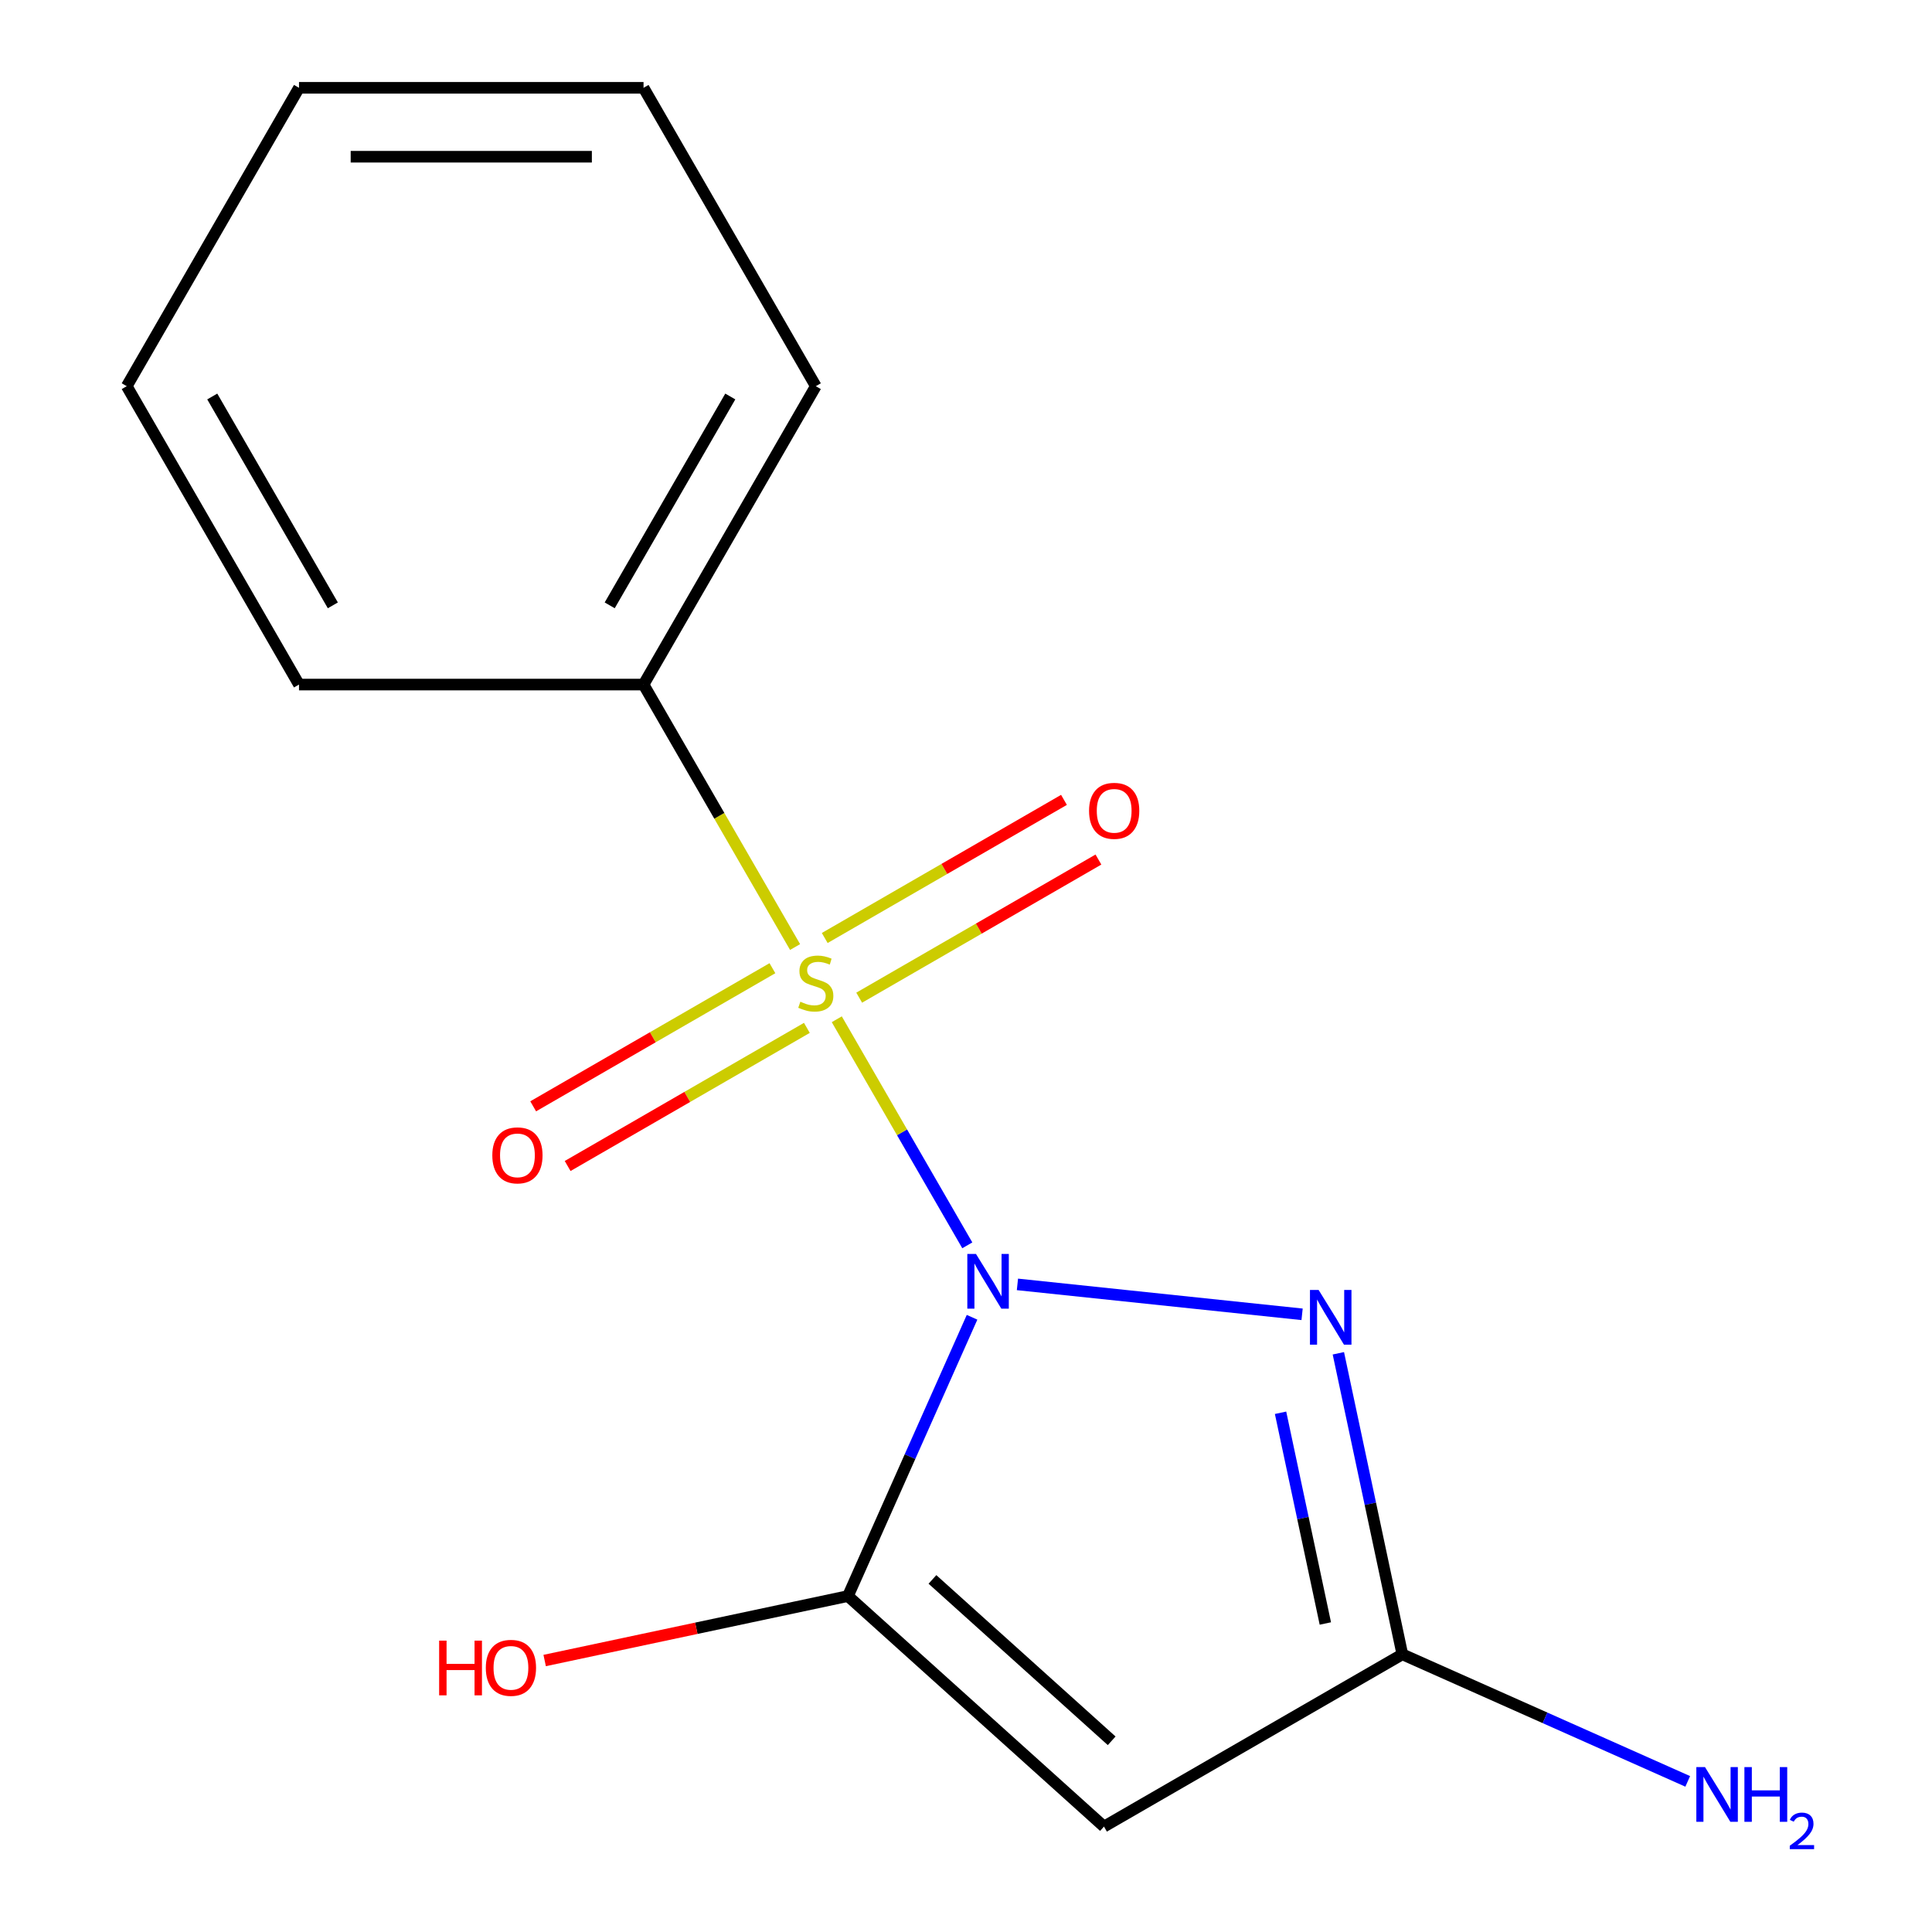 <?xml version='1.0' encoding='iso-8859-1'?>
<svg version='1.1' baseProfile='full'
              xmlns='http://www.w3.org/2000/svg'
                      xmlns:rdkit='http://www.rdkit.org/xml'
                      xmlns:xlink='http://www.w3.org/1999/xlink'
                  xml:space='preserve'
width='1000px' height='1000px' viewBox='0 0 1000 1000'>
<!-- END OF HEADER -->
<rect style='opacity:1.0;fill:#FFFFFF;stroke:none' width='1000' height='1000' x='0' y='0'> </rect>
<path class='bond-0' d='M 500.674,644.584 L 466.894,586.075' style='fill:none;fill-rule:evenodd;stroke:#0000FF;stroke-width:6px;stroke-linecap:butt;stroke-linejoin:miter;stroke-opacity:1' />
<path class='bond-0' d='M 466.894,586.075 L 433.114,527.566' style='fill:none;fill-rule:evenodd;stroke:#CCCC00;stroke-width:6px;stroke-linecap:butt;stroke-linejoin:miter;stroke-opacity:1' />
<path class='bond-1' d='M 526.621,664.8 L 673.959,680.286' style='fill:none;fill-rule:evenodd;stroke:#0000FF;stroke-width:6px;stroke-linecap:butt;stroke-linejoin:miter;stroke-opacity:1' />
<path class='bond-2' d='M 503.134,681.821 L 471.012,753.967' style='fill:none;fill-rule:evenodd;stroke:#0000FF;stroke-width:6px;stroke-linecap:butt;stroke-linejoin:miter;stroke-opacity:1' />
<path class='bond-2' d='M 471.012,753.967 L 438.891,826.114' style='fill:none;fill-rule:evenodd;stroke:#000000;stroke-width:6px;stroke-linecap:butt;stroke-linejoin:miter;stroke-opacity:1' />
<path class='bond-5' d='M 399.804,501.138 L 337.889,536.885' style='fill:none;fill-rule:evenodd;stroke:#CCCC00;stroke-width:6px;stroke-linecap:butt;stroke-linejoin:miter;stroke-opacity:1' />
<path class='bond-5' d='M 337.889,536.885 L 275.973,572.632' style='fill:none;fill-rule:evenodd;stroke:#FF0000;stroke-width:6px;stroke-linecap:butt;stroke-linejoin:miter;stroke-opacity:1' />
<path class='bond-5' d='M 417.637,532.025 L 355.722,567.772' style='fill:none;fill-rule:evenodd;stroke:#CCCC00;stroke-width:6px;stroke-linecap:butt;stroke-linejoin:miter;stroke-opacity:1' />
<path class='bond-5' d='M 355.722,567.772 L 293.806,603.52' style='fill:none;fill-rule:evenodd;stroke:#FF0000;stroke-width:6px;stroke-linecap:butt;stroke-linejoin:miter;stroke-opacity:1' />
<path class='bond-6' d='M 444.714,516.393 L 506.629,480.646' style='fill:none;fill-rule:evenodd;stroke:#CCCC00;stroke-width:6px;stroke-linecap:butt;stroke-linejoin:miter;stroke-opacity:1' />
<path class='bond-6' d='M 506.629,480.646 L 568.545,444.899' style='fill:none;fill-rule:evenodd;stroke:#FF0000;stroke-width:6px;stroke-linecap:butt;stroke-linejoin:miter;stroke-opacity:1' />
<path class='bond-6' d='M 426.881,485.505 L 488.796,449.758' style='fill:none;fill-rule:evenodd;stroke:#CCCC00;stroke-width:6px;stroke-linecap:butt;stroke-linejoin:miter;stroke-opacity:1' />
<path class='bond-6' d='M 488.796,449.758 L 550.712,414.011' style='fill:none;fill-rule:evenodd;stroke:#FF0000;stroke-width:6px;stroke-linecap:butt;stroke-linejoin:miter;stroke-opacity:1' />
<path class='bond-7' d='M 411.533,490.187 L 372.314,422.258' style='fill:none;fill-rule:evenodd;stroke:#CCCC00;stroke-width:6px;stroke-linecap:butt;stroke-linejoin:miter;stroke-opacity:1' />
<path class='bond-7' d='M 372.314,422.258 L 333.095,354.328' style='fill:none;fill-rule:evenodd;stroke:#000000;stroke-width:6px;stroke-linecap:butt;stroke-linejoin:miter;stroke-opacity:1' />
<path class='bond-4' d='M 692.732,700.461 L 709.292,778.368' style='fill:none;fill-rule:evenodd;stroke:#0000FF;stroke-width:6px;stroke-linecap:butt;stroke-linejoin:miter;stroke-opacity:1' />
<path class='bond-4' d='M 709.292,778.368 L 725.851,856.274' style='fill:none;fill-rule:evenodd;stroke:#000000;stroke-width:6px;stroke-linecap:butt;stroke-linejoin:miter;stroke-opacity:1' />
<path class='bond-4' d='M 662.814,731.248 L 674.405,785.783' style='fill:none;fill-rule:evenodd;stroke:#0000FF;stroke-width:6px;stroke-linecap:butt;stroke-linejoin:miter;stroke-opacity:1' />
<path class='bond-4' d='M 674.405,785.783 L 685.997,840.318' style='fill:none;fill-rule:evenodd;stroke:#000000;stroke-width:6px;stroke-linecap:butt;stroke-linejoin:miter;stroke-opacity:1' />
<path class='bond-3' d='M 438.891,826.114 L 571.414,945.439' style='fill:none;fill-rule:evenodd;stroke:#000000;stroke-width:6px;stroke-linecap:butt;stroke-linejoin:miter;stroke-opacity:1' />
<path class='bond-3' d='M 482.634,817.508 L 575.401,901.035' style='fill:none;fill-rule:evenodd;stroke:#000000;stroke-width:6px;stroke-linecap:butt;stroke-linejoin:miter;stroke-opacity:1' />
<path class='bond-8' d='M 438.891,826.114 L 360.404,842.796' style='fill:none;fill-rule:evenodd;stroke:#000000;stroke-width:6px;stroke-linecap:butt;stroke-linejoin:miter;stroke-opacity:1' />
<path class='bond-8' d='M 360.404,842.796 L 281.917,859.479' style='fill:none;fill-rule:evenodd;stroke:#FF0000;stroke-width:6px;stroke-linecap:butt;stroke-linejoin:miter;stroke-opacity:1' />
<path class='bond-15' d='M 571.414,945.439 L 725.851,856.274' style='fill:none;fill-rule:evenodd;stroke:#000000;stroke-width:6px;stroke-linecap:butt;stroke-linejoin:miter;stroke-opacity:1' />
<path class='bond-9' d='M 725.851,856.274 L 799.708,889.157' style='fill:none;fill-rule:evenodd;stroke:#000000;stroke-width:6px;stroke-linecap:butt;stroke-linejoin:miter;stroke-opacity:1' />
<path class='bond-9' d='M 799.708,889.157 L 873.564,922.04' style='fill:none;fill-rule:evenodd;stroke:#0000FF;stroke-width:6px;stroke-linecap:butt;stroke-linejoin:miter;stroke-opacity:1' />
<path class='bond-10' d='M 333.095,354.328 L 422.259,199.892' style='fill:none;fill-rule:evenodd;stroke:#000000;stroke-width:6px;stroke-linecap:butt;stroke-linejoin:miter;stroke-opacity:1' />
<path class='bond-10' d='M 315.582,313.33 L 377.997,205.224' style='fill:none;fill-rule:evenodd;stroke:#000000;stroke-width:6px;stroke-linecap:butt;stroke-linejoin:miter;stroke-opacity:1' />
<path class='bond-11' d='M 333.095,354.328 L 154.766,354.328' style='fill:none;fill-rule:evenodd;stroke:#000000;stroke-width:6px;stroke-linecap:butt;stroke-linejoin:miter;stroke-opacity:1' />
<path class='bond-12' d='M 422.259,199.892 L 333.095,45.455' style='fill:none;fill-rule:evenodd;stroke:#000000;stroke-width:6px;stroke-linecap:butt;stroke-linejoin:miter;stroke-opacity:1' />
<path class='bond-13' d='M 154.766,354.328 L 65.602,199.892' style='fill:none;fill-rule:evenodd;stroke:#000000;stroke-width:6px;stroke-linecap:butt;stroke-linejoin:miter;stroke-opacity:1' />
<path class='bond-13' d='M 172.279,313.33 L 109.864,205.224' style='fill:none;fill-rule:evenodd;stroke:#000000;stroke-width:6px;stroke-linecap:butt;stroke-linejoin:miter;stroke-opacity:1' />
<path class='bond-16' d='M 333.095,45.455 L 154.766,45.455' style='fill:none;fill-rule:evenodd;stroke:#000000;stroke-width:6px;stroke-linecap:butt;stroke-linejoin:miter;stroke-opacity:1' />
<path class='bond-16' d='M 306.346,81.12 L 181.516,81.12' style='fill:none;fill-rule:evenodd;stroke:#000000;stroke-width:6px;stroke-linecap:butt;stroke-linejoin:miter;stroke-opacity:1' />
<path class='bond-14' d='M 65.602,199.892 L 154.766,45.455' style='fill:none;fill-rule:evenodd;stroke:#000000;stroke-width:6px;stroke-linecap:butt;stroke-linejoin:miter;stroke-opacity:1' />
<path  class='atom-0' d='M 505.163 649.042
L 514.443 664.042
Q 515.363 665.522, 516.843 668.202
Q 518.323 670.882, 518.403 671.042
L 518.403 649.042
L 522.163 649.042
L 522.163 677.362
L 518.283 677.362
L 508.323 660.962
Q 507.163 659.042, 505.923 656.842
Q 504.723 654.642, 504.363 653.962
L 504.363 677.362
L 500.683 677.362
L 500.683 649.042
L 505.163 649.042
' fill='#0000FF'/>
<path  class='atom-1' d='M 414.259 518.485
Q 414.579 518.605, 415.899 519.165
Q 417.219 519.725, 418.659 520.085
Q 420.139 520.405, 421.579 520.405
Q 424.259 520.405, 425.819 519.125
Q 427.379 517.805, 427.379 515.525
Q 427.379 513.965, 426.579 513.005
Q 425.819 512.045, 424.619 511.525
Q 423.419 511.005, 421.419 510.405
Q 418.899 509.645, 417.379 508.925
Q 415.899 508.205, 414.819 506.685
Q 413.779 505.165, 413.779 502.605
Q 413.779 499.045, 416.179 496.845
Q 418.619 494.645, 423.419 494.645
Q 426.699 494.645, 430.419 496.205
L 429.499 499.285
Q 426.099 497.885, 423.539 497.885
Q 420.779 497.885, 419.259 499.045
Q 417.739 500.165, 417.779 502.125
Q 417.779 503.645, 418.539 504.565
Q 419.339 505.485, 420.459 506.005
Q 421.619 506.525, 423.539 507.125
Q 426.099 507.925, 427.619 508.725
Q 429.139 509.525, 430.219 511.165
Q 431.339 512.765, 431.339 515.525
Q 431.339 519.445, 428.699 521.565
Q 426.099 523.645, 421.739 523.645
Q 419.219 523.645, 417.299 523.085
Q 415.419 522.565, 413.179 521.645
L 414.259 518.485
' fill='#CCCC00'/>
<path  class='atom-2' d='M 682.515 667.683
L 691.795 682.683
Q 692.715 684.163, 694.195 686.843
Q 695.675 689.523, 695.755 689.683
L 695.755 667.683
L 699.515 667.683
L 699.515 696.003
L 695.635 696.003
L 685.675 679.603
Q 684.515 677.683, 683.275 675.483
Q 682.075 673.283, 681.715 672.603
L 681.715 696.003
L 678.035 696.003
L 678.035 667.683
L 682.515 667.683
' fill='#0000FF'/>
<path  class='atom-6' d='M 254.822 598.01
Q 254.822 591.21, 258.182 587.41
Q 261.542 583.61, 267.822 583.61
Q 274.102 583.61, 277.462 587.41
Q 280.822 591.21, 280.822 598.01
Q 280.822 604.89, 277.422 608.81
Q 274.022 612.69, 267.822 612.69
Q 261.582 612.69, 258.182 608.81
Q 254.822 604.93, 254.822 598.01
M 267.822 609.49
Q 272.142 609.49, 274.462 606.61
Q 276.822 603.69, 276.822 598.01
Q 276.822 592.45, 274.462 589.65
Q 272.142 586.81, 267.822 586.81
Q 263.502 586.81, 261.142 589.61
Q 258.822 592.41, 258.822 598.01
Q 258.822 603.73, 261.142 606.61
Q 263.502 609.49, 267.822 609.49
' fill='#FF0000'/>
<path  class='atom-7' d='M 563.696 419.681
Q 563.696 412.881, 567.056 409.081
Q 570.416 405.281, 576.696 405.281
Q 582.976 405.281, 586.336 409.081
Q 589.696 412.881, 589.696 419.681
Q 589.696 426.561, 586.296 430.481
Q 582.896 434.361, 576.696 434.361
Q 570.456 434.361, 567.056 430.481
Q 563.696 426.601, 563.696 419.681
M 576.696 431.161
Q 581.016 431.161, 583.336 428.281
Q 585.696 425.361, 585.696 419.681
Q 585.696 414.121, 583.336 411.321
Q 581.016 408.481, 576.696 408.481
Q 572.376 408.481, 570.016 411.281
Q 567.696 414.081, 567.696 419.681
Q 567.696 425.401, 570.016 428.281
Q 572.376 431.161, 576.696 431.161
' fill='#FF0000'/>
<path  class='atom-9' d='M 227.299 849.19
L 231.139 849.19
L 231.139 861.23
L 245.619 861.23
L 245.619 849.19
L 249.459 849.19
L 249.459 877.51
L 245.619 877.51
L 245.619 864.43
L 231.139 864.43
L 231.139 877.51
L 227.299 877.51
L 227.299 849.19
' fill='#FF0000'/>
<path  class='atom-9' d='M 251.459 863.27
Q 251.459 856.47, 254.819 852.67
Q 258.179 848.87, 264.459 848.87
Q 270.739 848.87, 274.099 852.67
Q 277.459 856.47, 277.459 863.27
Q 277.459 870.15, 274.059 874.07
Q 270.659 877.95, 264.459 877.95
Q 258.219 877.95, 254.819 874.07
Q 251.459 870.19, 251.459 863.27
M 264.459 874.75
Q 268.779 874.75, 271.099 871.87
Q 273.459 868.95, 273.459 863.27
Q 273.459 857.71, 271.099 854.91
Q 268.779 852.07, 264.459 852.07
Q 260.139 852.07, 257.779 854.87
Q 255.459 857.67, 255.459 863.27
Q 255.459 868.99, 257.779 871.87
Q 260.139 874.75, 264.459 874.75
' fill='#FF0000'/>
<path  class='atom-10' d='M 882.503 914.647
L 891.783 929.647
Q 892.703 931.127, 894.183 933.807
Q 895.663 936.487, 895.743 936.647
L 895.743 914.647
L 899.503 914.647
L 899.503 942.967
L 895.623 942.967
L 885.663 926.567
Q 884.503 924.647, 883.263 922.447
Q 882.063 920.247, 881.703 919.567
L 881.703 942.967
L 878.023 942.967
L 878.023 914.647
L 882.503 914.647
' fill='#0000FF'/>
<path  class='atom-10' d='M 902.903 914.647
L 906.743 914.647
L 906.743 926.687
L 921.223 926.687
L 921.223 914.647
L 925.063 914.647
L 925.063 942.967
L 921.223 942.967
L 921.223 929.887
L 906.743 929.887
L 906.743 942.967
L 902.903 942.967
L 902.903 914.647
' fill='#0000FF'/>
<path  class='atom-10' d='M 926.435 941.974
Q 927.122 940.205, 928.759 939.228
Q 930.395 938.225, 932.666 938.225
Q 935.491 938.225, 937.075 939.756
Q 938.659 941.287, 938.659 944.006
Q 938.659 946.778, 936.599 949.366
Q 934.567 951.953, 930.343 955.015
L 938.975 955.015
L 938.975 957.127
L 926.383 957.127
L 926.383 955.358
Q 929.867 952.877, 931.927 951.029
Q 934.012 949.181, 935.015 947.518
Q 936.019 945.854, 936.019 944.138
Q 936.019 942.343, 935.121 941.34
Q 934.223 940.337, 932.666 940.337
Q 931.161 940.337, 930.158 940.944
Q 929.155 941.551, 928.442 942.898
L 926.435 941.974
' fill='#0000FF'/>
</svg>
